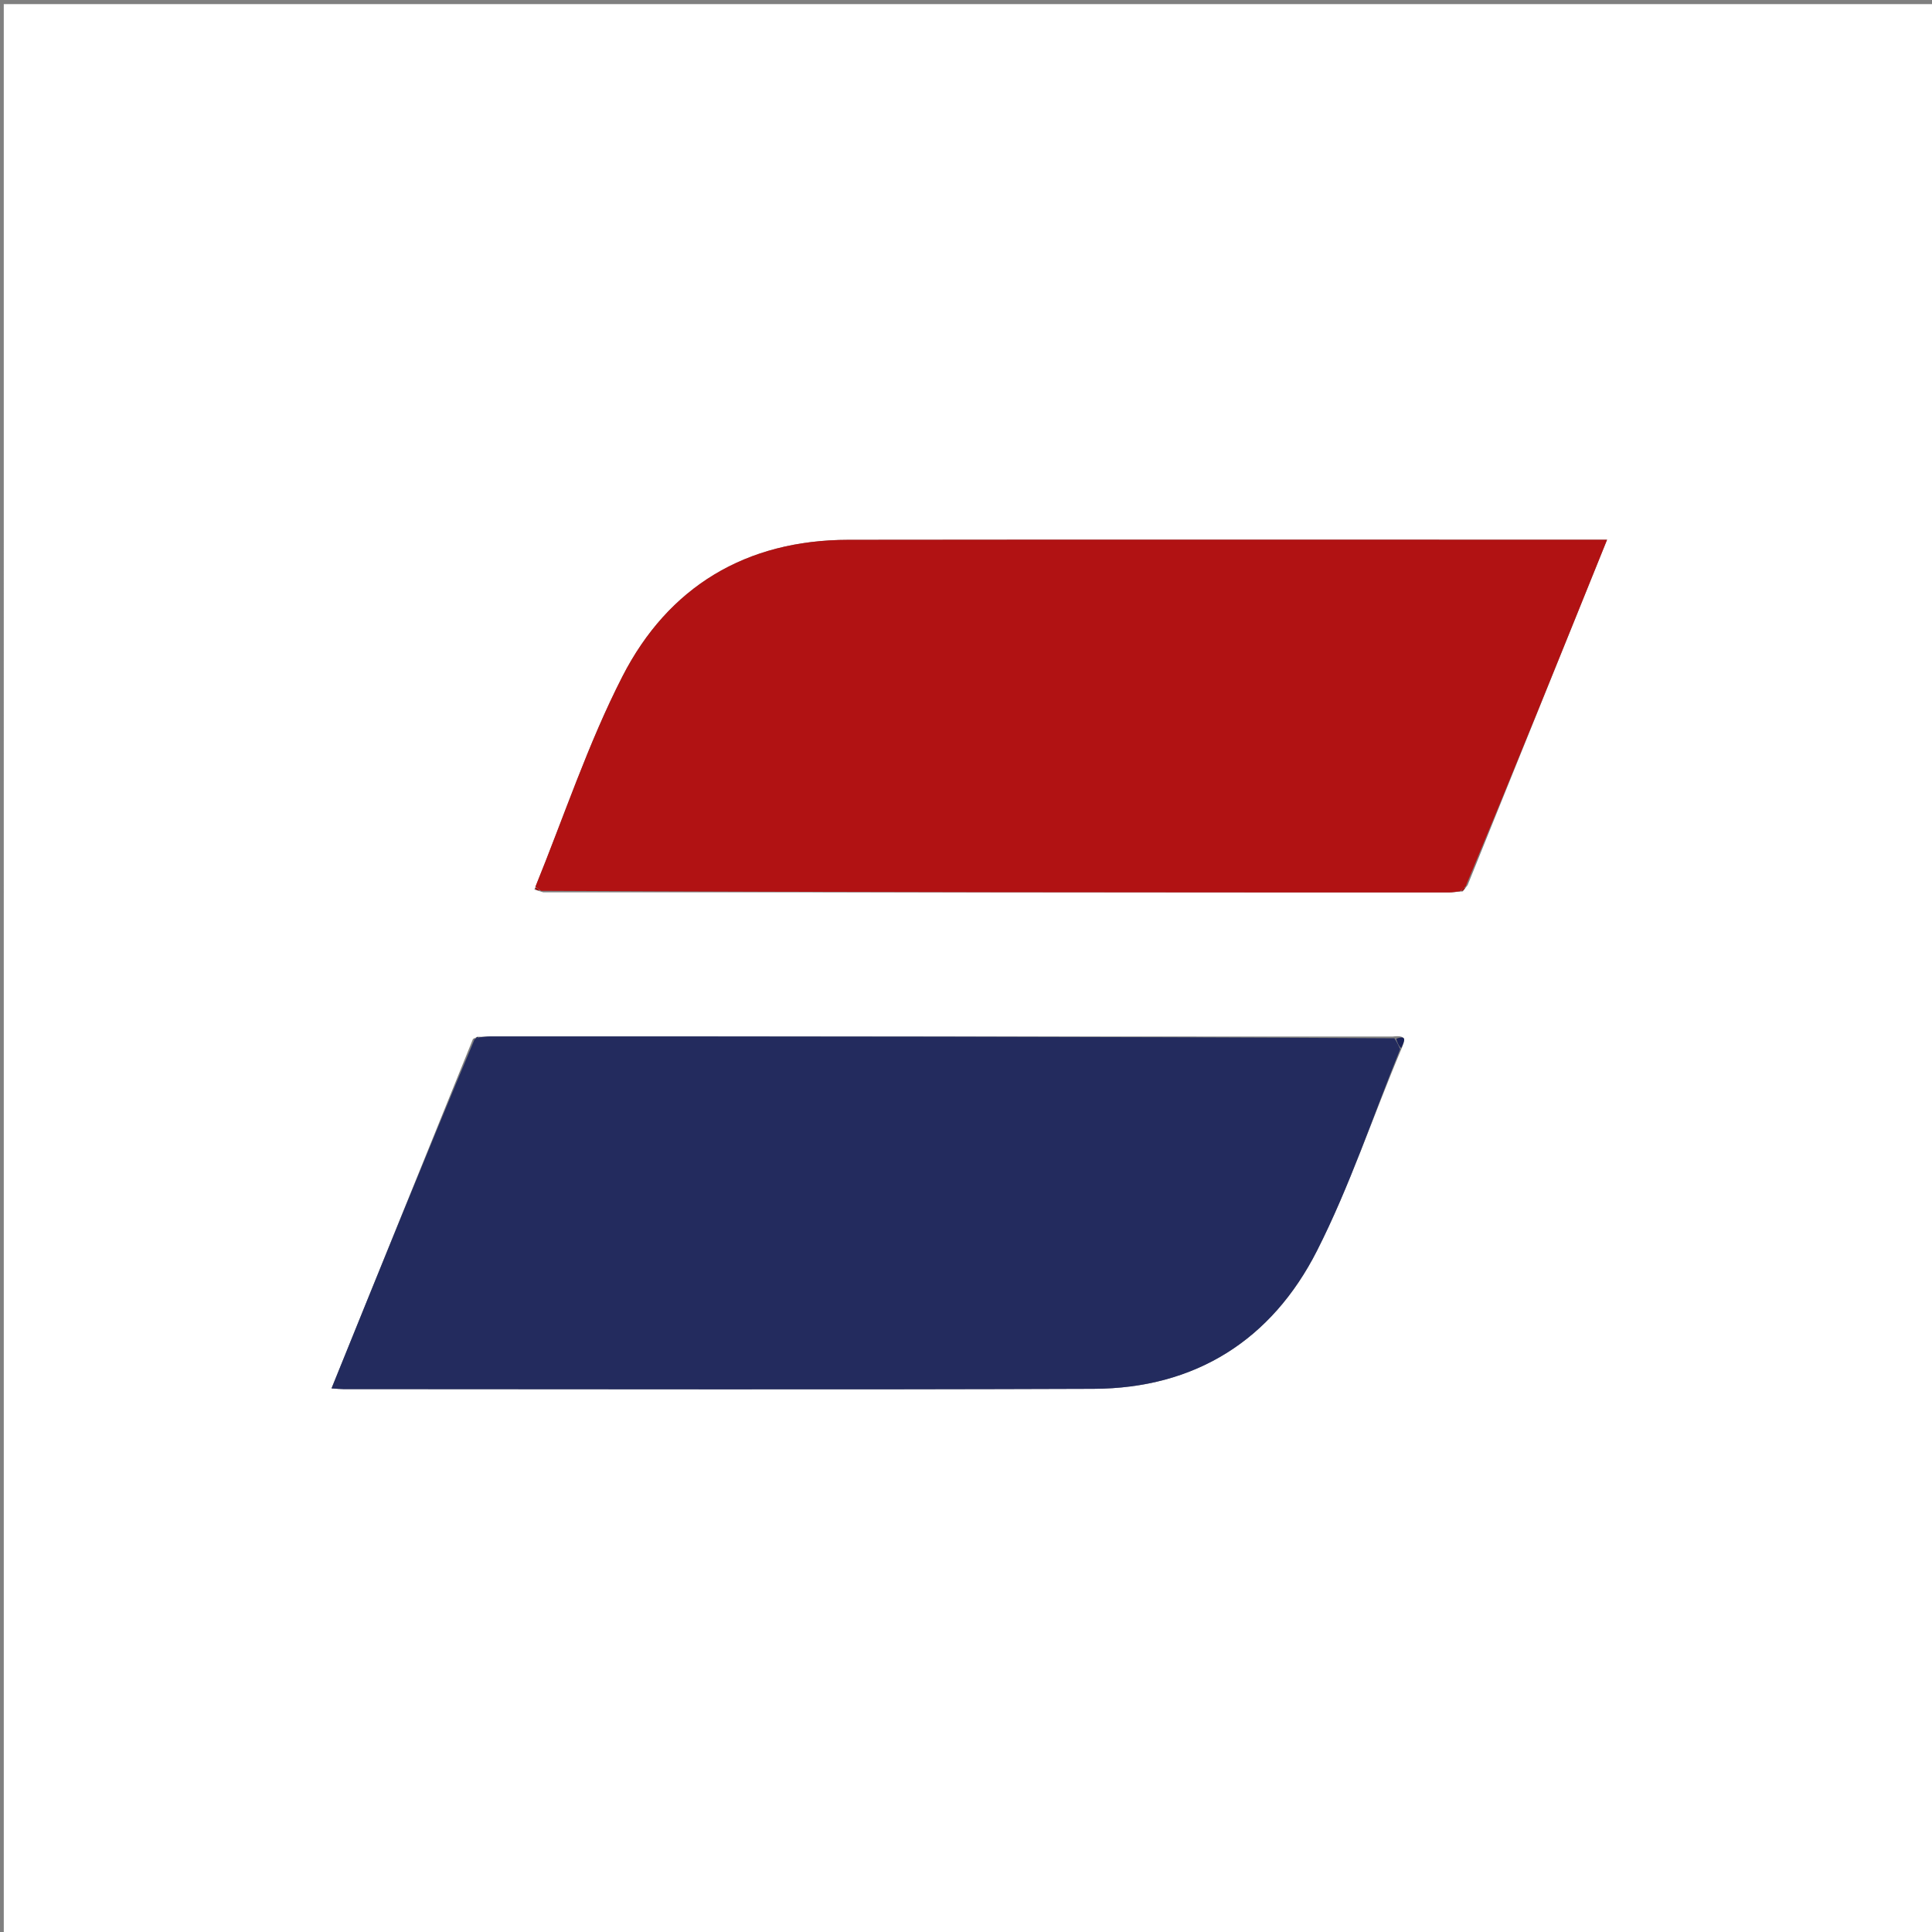 <svg version="1.1" id="Layer_1" xmlns="http://www.w3.org/2000/svg" xmlns:xlink="http://www.w3.org/1999/xlink" x="0px" y="0px"
	 width="100%" viewBox="0 0 512 512" enable-background="new 0 0 512 512" xml:space="preserve">
<rect x="0" y="0" width="512" height="512" fill="#808080" stroke="none"/>
<path fill="#FFFFFF" opacity="1" stroke="none" 
	d="
M244,513 
	C162.686,513 81.873,513 1.059,513 
	C1.039,512.853 1.002,512.706 1.002,512.559 
	C1,342.101 1,171.642 1,1.092 
	C171.564,1.092 342.127,1.092 512.846,1.092 
	C512.846,171.667 512.846,342.333 512.846,513 
	C423.456,513 333.978,513 244,513 
M387.672,236.229 
	C387.957,235.852 388.243,235.475 388.94,234.565 
	C401.178,204.253 413.416,173.941 425.894,143.033 
	C423.406,143.033 421.779,143.033 420.152,143.033 
	C355.045,143.033 289.937,142.977 224.83,143.059 
	C197.663,143.093 177.102,155.506 164.934,179.289 
	C155.814,197.115 149.469,216.361 141.624,235.744 
	C142.102,235.896 142.579,236.047 143.953,236.473 
	C223.965,236.489 303.978,236.505 383.99,236.506 
	C384.974,236.506 385.958,236.305 387.672,236.229 
M126.472,274.75 
	C126.321,274.861 126.169,274.973 125.346,275.318 
	C112.888,306.093 100.43,336.868 87.854,367.937 
	C89.308,368.03 90.13,368.128 90.953,368.129 
	C157.247,368.135 223.542,368.3 289.835,368.052 
	C316.781,367.951 337.018,355.102 349.022,331.449 
	C357.713,314.323 363.812,295.882 371.597,277.472 
	C372.162,275.933 373.044,274.193 369.084,274.691 
	C289.384,274.678 209.684,274.663 129.984,274.661 
	C128.995,274.661 128.005,274.82 126.472,274.75 
z"/>
<path fill="#232B5E" opacity="1" stroke="none" 
	d="
M371.067,278.027 
	C363.812,295.882 357.713,314.323 349.022,331.449 
	C337.018,355.102 316.781,367.951 289.835,368.052 
	C223.542,368.3 157.247,368.135 90.953,368.129 
	C90.13,368.128 89.308,368.03 87.854,367.937 
	C100.43,336.868 112.888,306.093 125.793,275.355 
	C126.499,275.229 126.757,275.067 127.016,274.904 
	C128.005,274.82 128.995,274.661 129.984,274.661 
	C209.684,274.663 289.384,274.678 369.542,275.162 
	C370.355,276.431 370.711,277.229 371.067,278.027 
z"/>
<path fill="#B11213" opacity="1" stroke="none" 
	d="
M141.888,234.974 
	C149.469,216.361 155.814,197.115 164.934,179.289 
	C177.102,155.506 197.663,143.093 224.83,143.059 
	C289.937,142.977 355.045,143.033 420.152,143.033 
	C421.779,143.033 423.406,143.033 425.894,143.033 
	C413.416,173.941 401.178,204.253 388.407,234.915 
	C387.563,235.576 387.252,235.887 386.942,236.198 
	C385.958,236.305 384.974,236.506 383.99,236.506 
	C303.978,236.505 223.965,236.489 143.379,236.073 
	C142.499,235.439 142.193,235.207 141.888,234.974 
z"/>
<path fill="#192157" opacity="1" stroke="none" 
	d="
M371.332,277.75 
	C370.711,277.229 370.355,276.431 369.997,275.282 
	C373.044,274.193 372.162,275.933 371.332,277.75 
z"/>
<path fill="#AB0303" opacity="1" stroke="none" 
	d="
M141.756,235.359 
	C142.193,235.207 142.499,235.439 142.931,235.935 
	C142.579,236.047 142.102,235.896 141.756,235.359 
z"/>
<path fill="#AB0303" opacity="1" stroke="none" 
	d="
M387.307,236.213 
	C387.252,235.887 387.563,235.576 388.201,235.181 
	C388.243,235.475 387.957,235.852 387.307,236.213 
z"/>
<path fill="#192157" opacity="1" stroke="none" 
	d="
M126.744,274.827 
	C126.757,275.067 126.499,275.229 126.129,275.238 
	C126.169,274.973 126.321,274.861 126.744,274.827 
z"/>
</svg>
